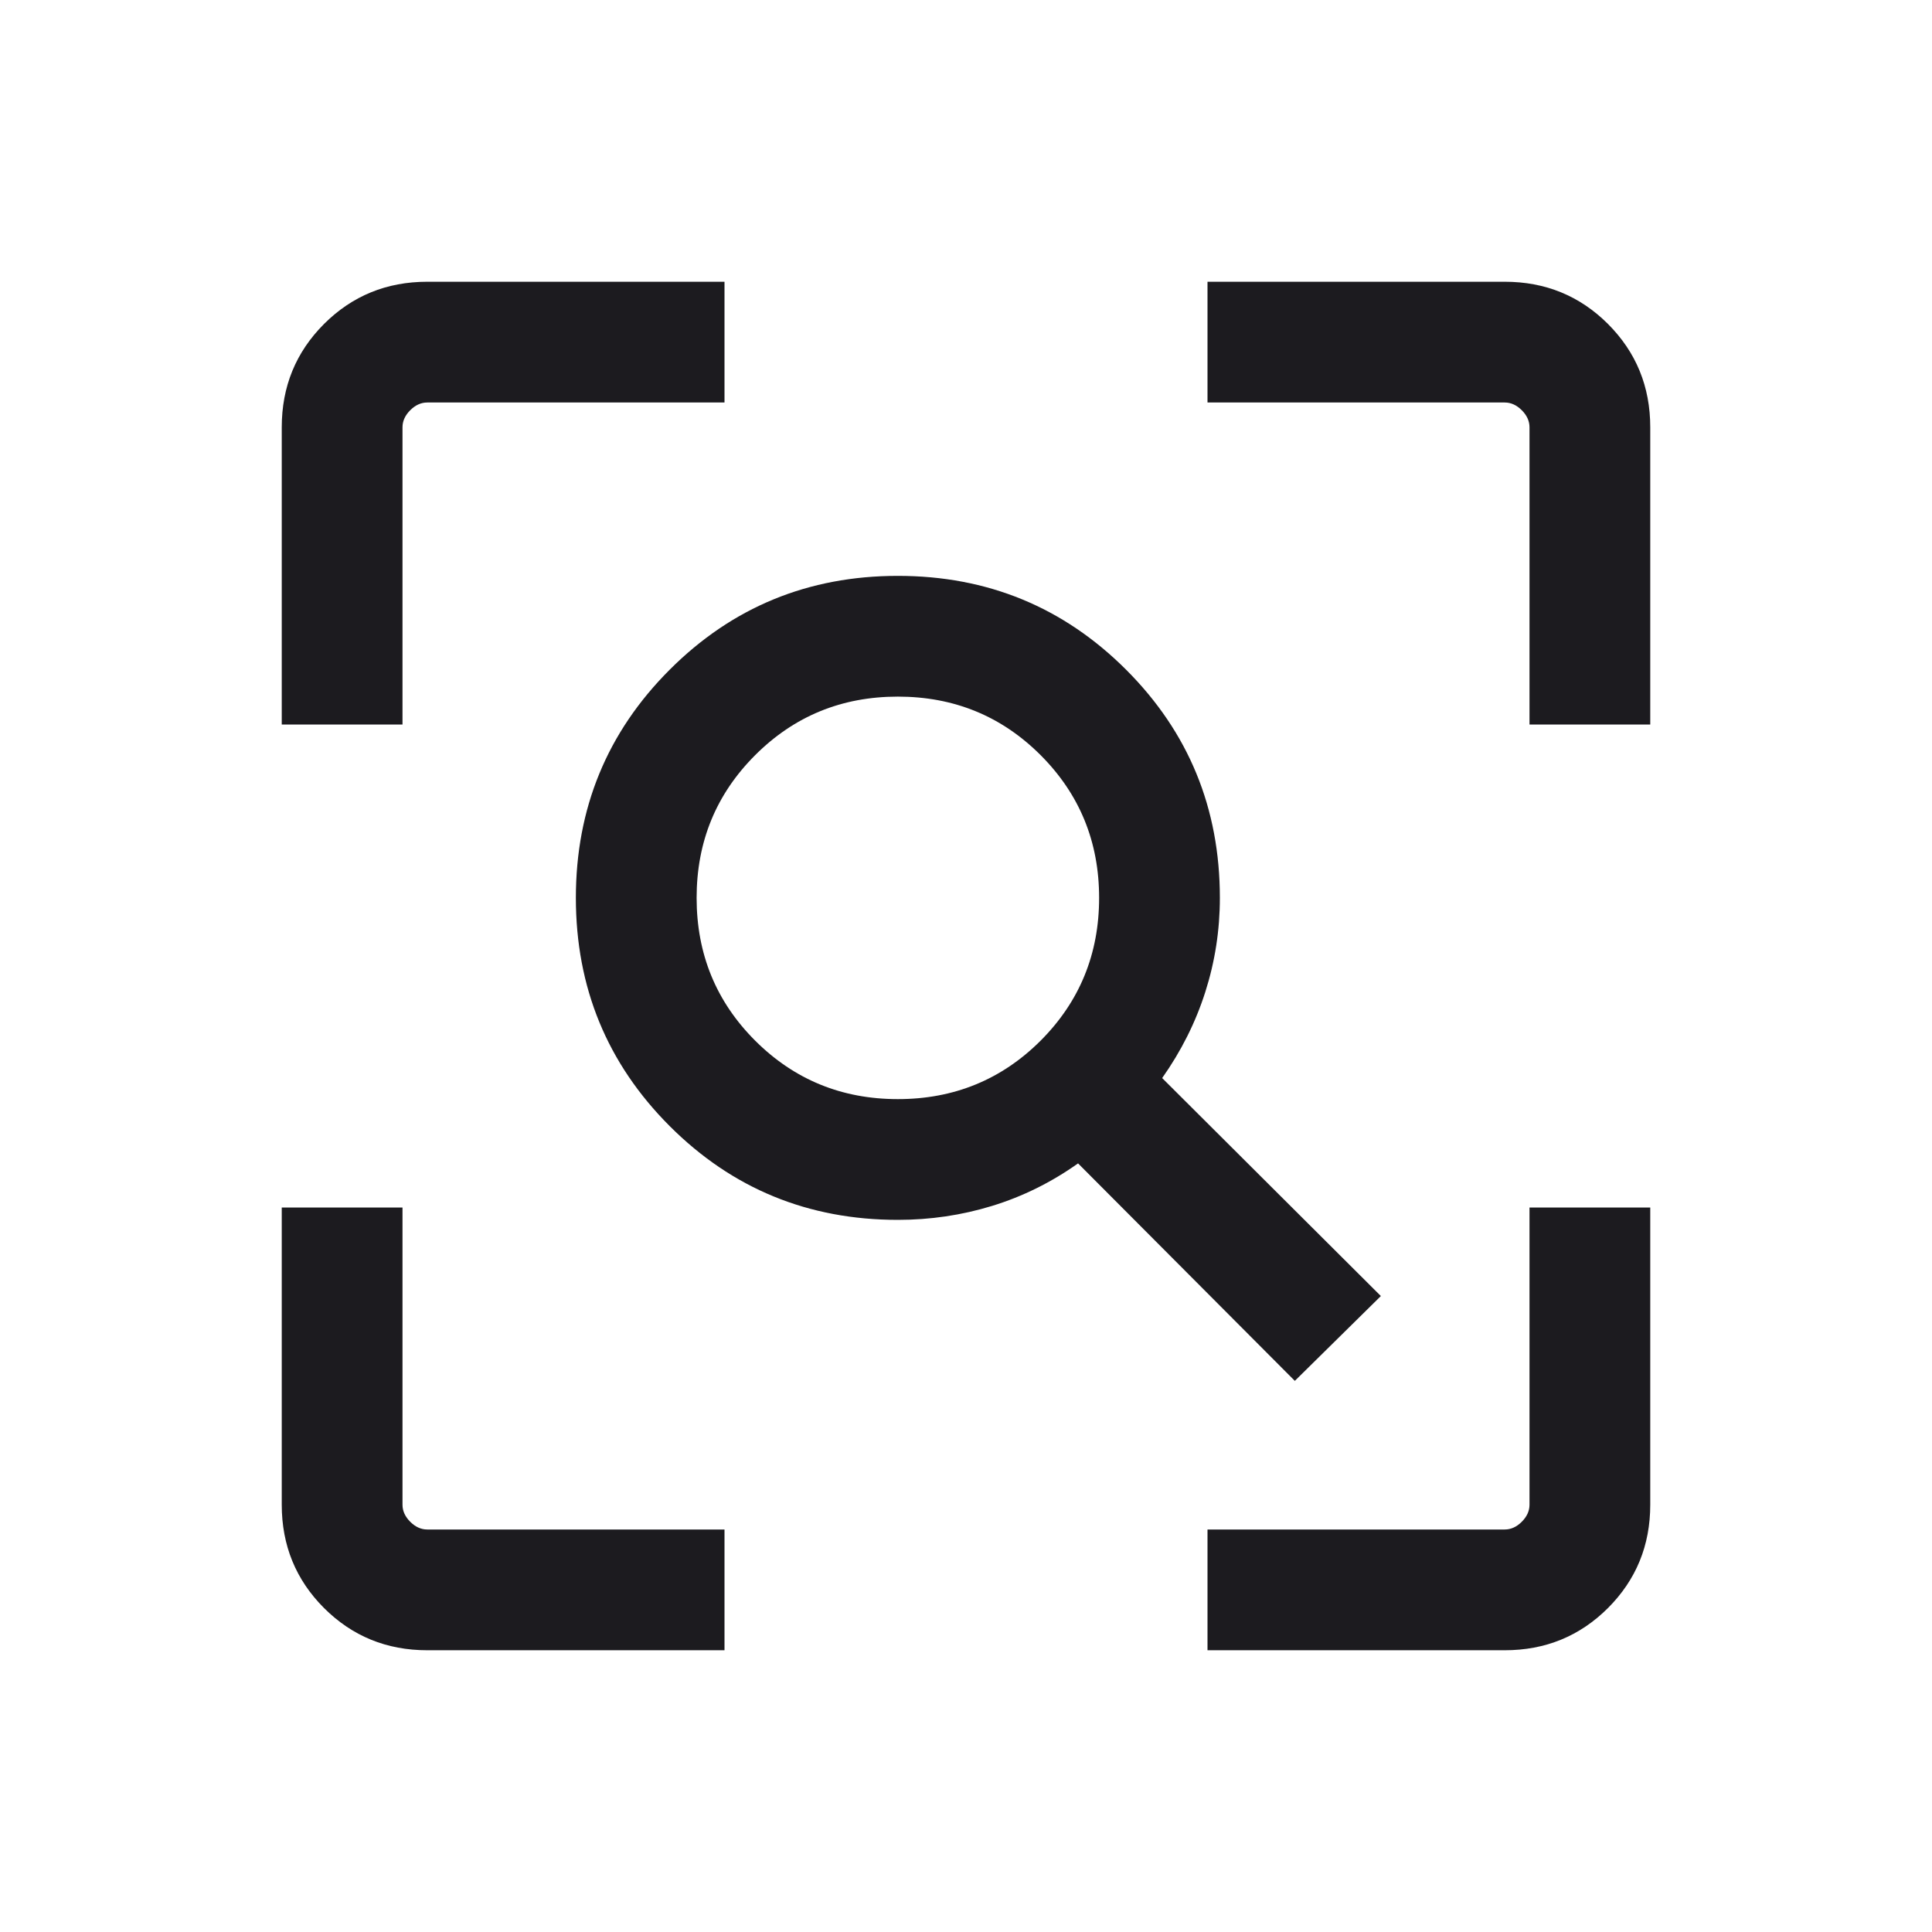 <?xml version="1.0" encoding="UTF-8"?>
<svg xmlns="http://www.w3.org/2000/svg" width="30" height="30" viewBox="0 0 30 30" fill="none">
  <mask id="mask0_233_9166" style="mask-type:alpha" maskUnits="userSpaceOnUse" x="0" y="0" width="30" height="30">
    <rect width="30" height="30" fill="#D9D9D9"></rect>
  </mask>
  <g mask="url(#mask0_233_9166)">
    <path d="M13.942 17.067C14.814 17.067 15.553 16.764 16.159 16.159C16.764 15.553 17.067 14.814 17.067 13.942C17.067 13.07 16.764 12.332 16.159 11.726C15.553 11.12 14.814 10.817 13.942 10.817C13.07 10.817 12.332 11.12 11.726 11.726C11.12 12.332 10.817 13.07 10.817 13.942C10.817 14.814 11.12 15.553 11.726 16.159C12.332 16.764 13.07 17.067 13.942 17.067ZM20.106 21.442L16.74 18.065C16.324 18.36 15.879 18.58 15.406 18.725C14.934 18.87 14.445 18.942 13.942 18.942C12.551 18.942 11.37 18.457 10.399 17.486C9.428 16.514 8.942 15.333 8.942 13.942C8.942 12.551 9.428 11.37 10.399 10.399C11.37 9.428 12.551 8.942 13.942 8.942C15.333 8.942 16.514 9.428 17.486 10.399C18.457 11.37 18.942 12.551 18.942 13.942C18.942 14.445 18.866 14.934 18.715 15.406C18.564 15.879 18.34 16.324 18.046 16.74L21.442 20.125L20.106 21.442ZM6.635 25.625C6.003 25.625 5.469 25.406 5.031 24.969C4.594 24.531 4.375 23.997 4.375 23.365V18.75H6.25V23.365C6.25 23.462 6.29 23.55 6.37 23.63C6.45 23.71 6.538 23.75 6.635 23.75H11.25V25.625H6.635ZM18.75 25.625V23.75H23.365C23.462 23.75 23.55 23.71 23.63 23.63C23.71 23.55 23.75 23.462 23.75 23.365V18.75H25.625V23.365C25.625 23.997 25.406 24.531 24.969 24.969C24.531 25.406 23.997 25.625 23.365 25.625H18.75ZM4.375 11.25V6.635C4.375 6.003 4.594 5.469 5.031 5.031C5.469 4.594 6.003 4.375 6.635 4.375H11.25V6.25H6.635C6.538 6.25 6.45 6.29 6.37 6.37C6.29 6.45 6.25 6.538 6.25 6.635V11.25H4.375ZM23.75 11.25V6.635C23.75 6.538 23.71 6.45 23.63 6.37C23.55 6.29 23.462 6.25 23.365 6.25H18.75V4.375H23.365C23.997 4.375 24.531 4.594 24.969 5.031C25.406 5.469 25.625 6.003 25.625 6.635V11.25H23.75Z" fill="#1C1B1F"></path>
  </g>
</svg>
